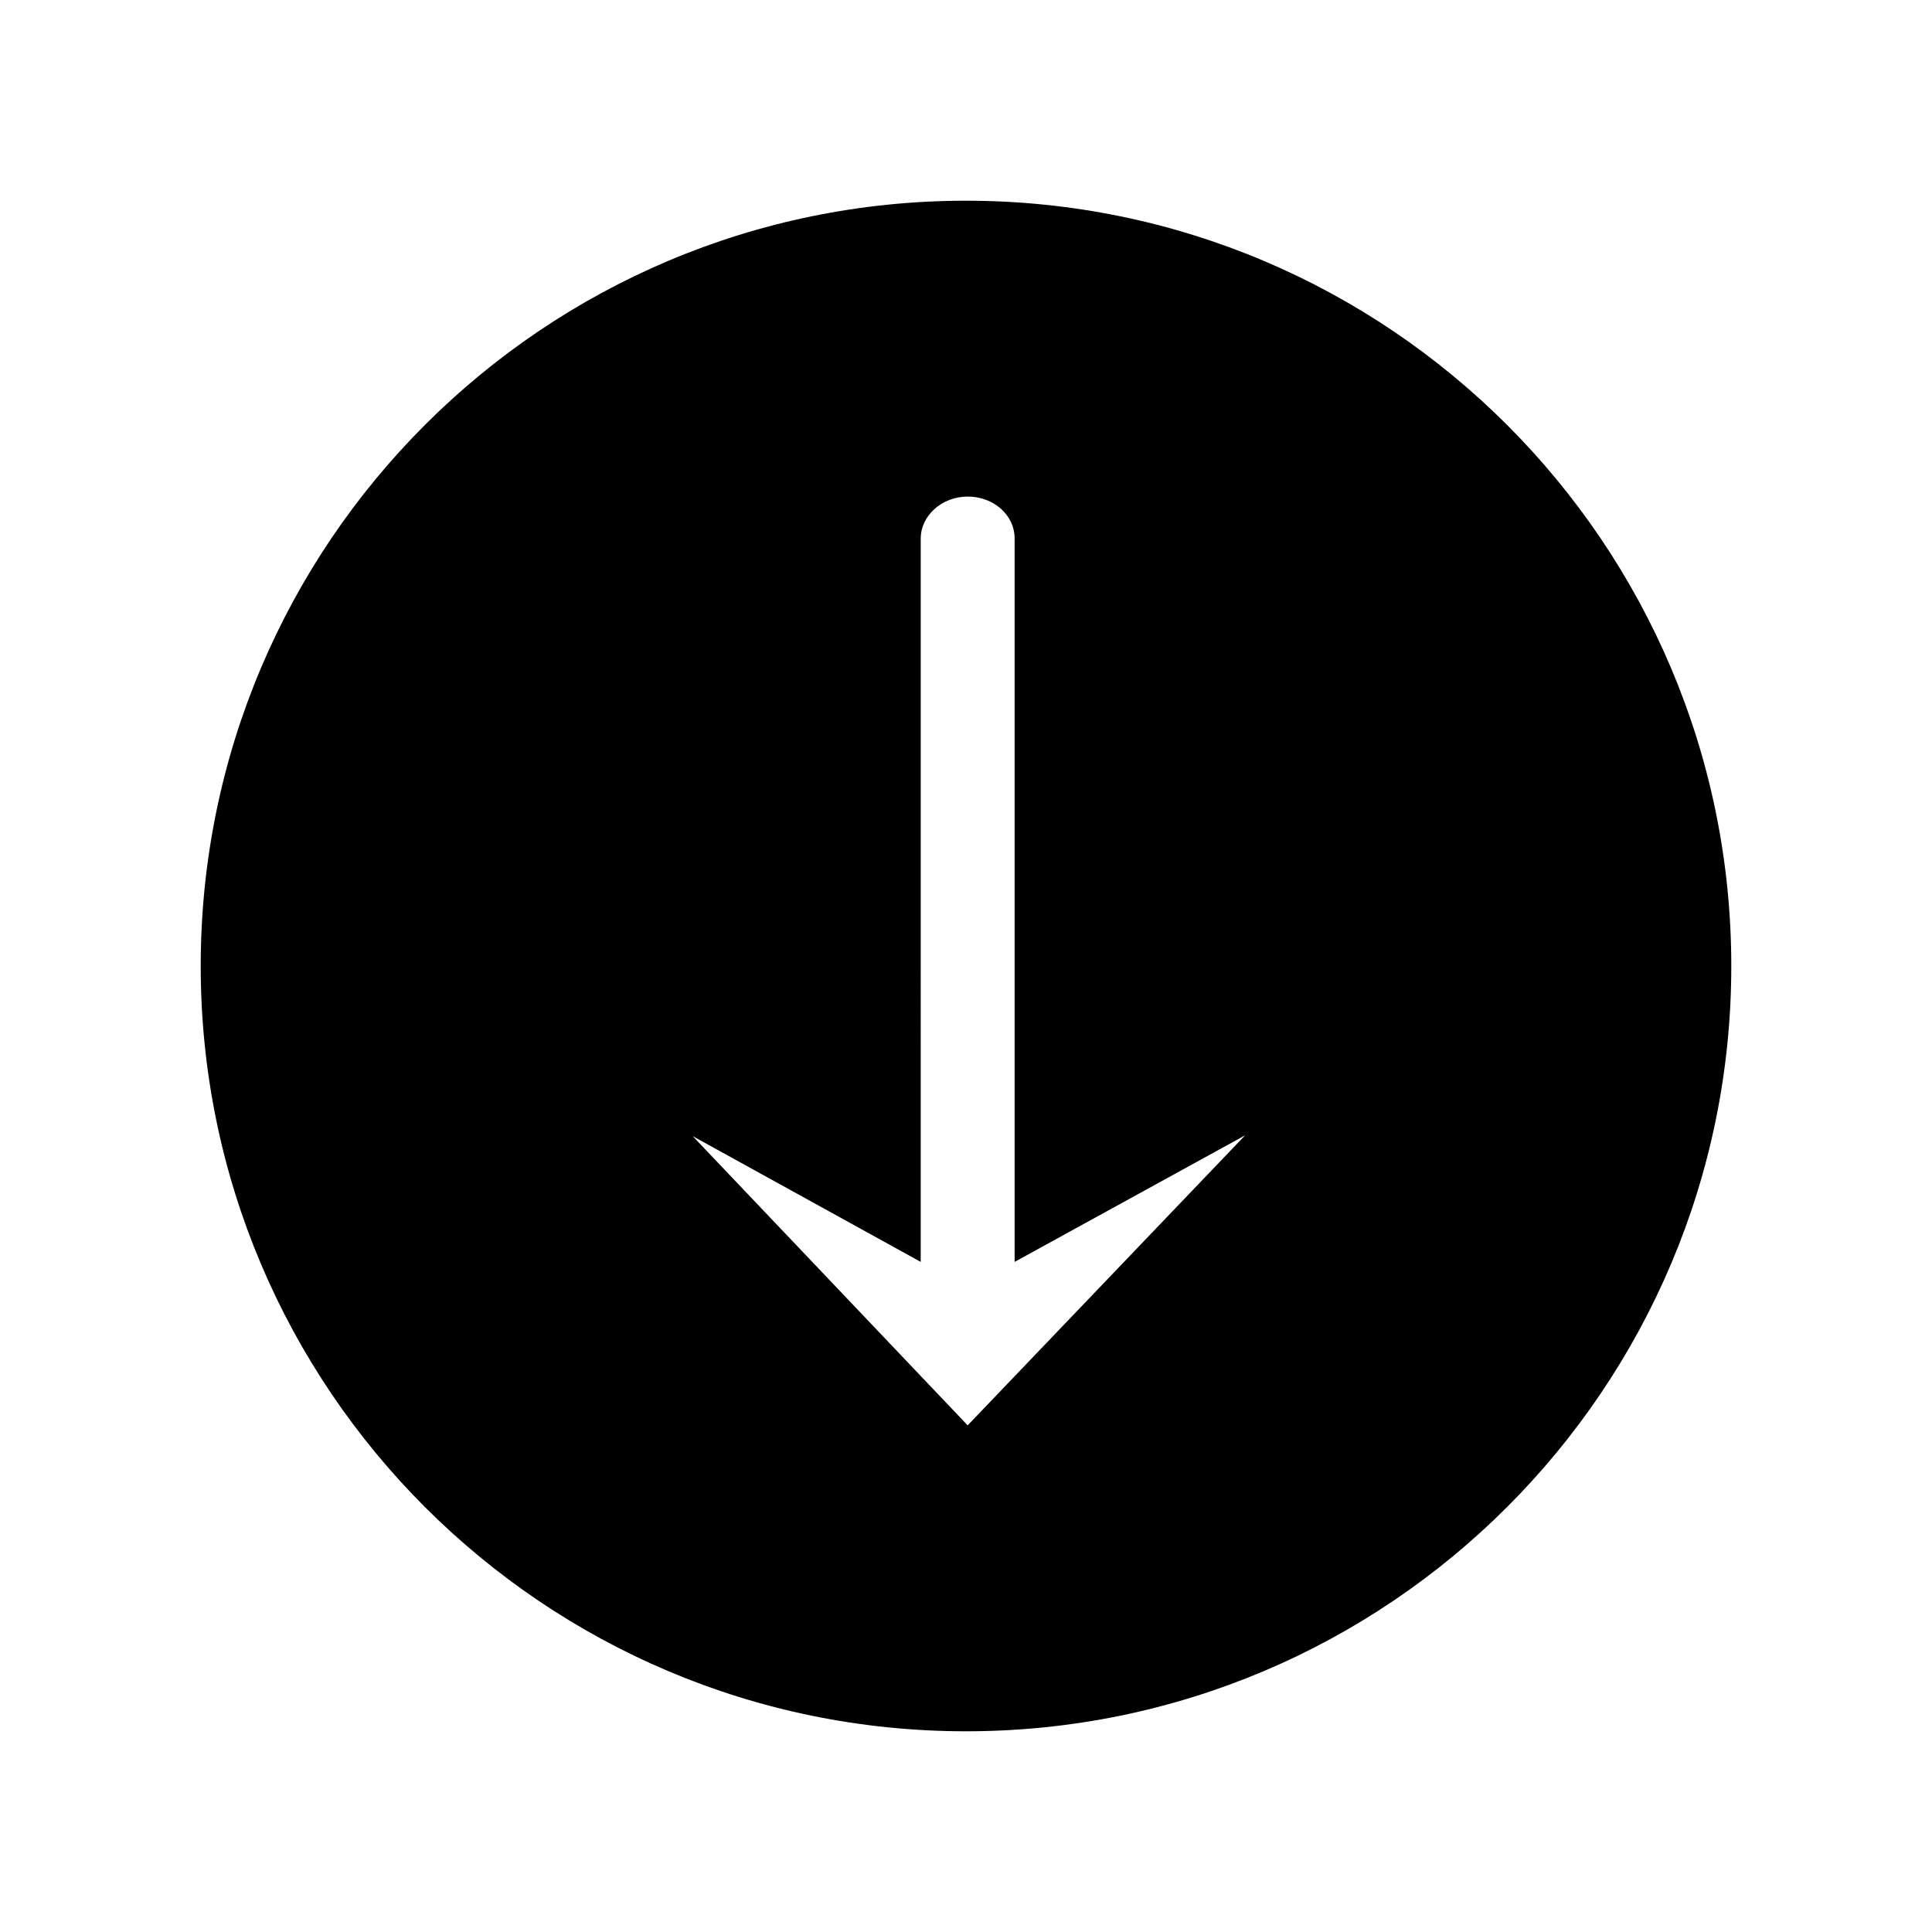 <?xml version="1.0" encoding="UTF-8"?>
<!-- Uploaded to: SVG Repo, www.svgrepo.com, Generator: SVG Repo Mixer Tools -->
<svg fill="#000000" width="800px" height="800px" version="1.1" viewBox="144 144 512 512" xmlns="http://www.w3.org/2000/svg">
 <path d="m400 197.19c-111.96 0-202.81 90.852-202.81 202.81 0 111.96 90.855 202.81 202.81 202.81s202.81-90.855 202.81-202.81c0-111.96-90.855-202.81-202.81-202.81zm0.441 324.54-72.863-76.637 60.422 33.32 0.004-191.71c0-5.996 5.555-11.105 12.441-11.105 6.887 0 12.441 4.887 12.441 11.105v191.71l61.09-33.543z"/>
</svg>